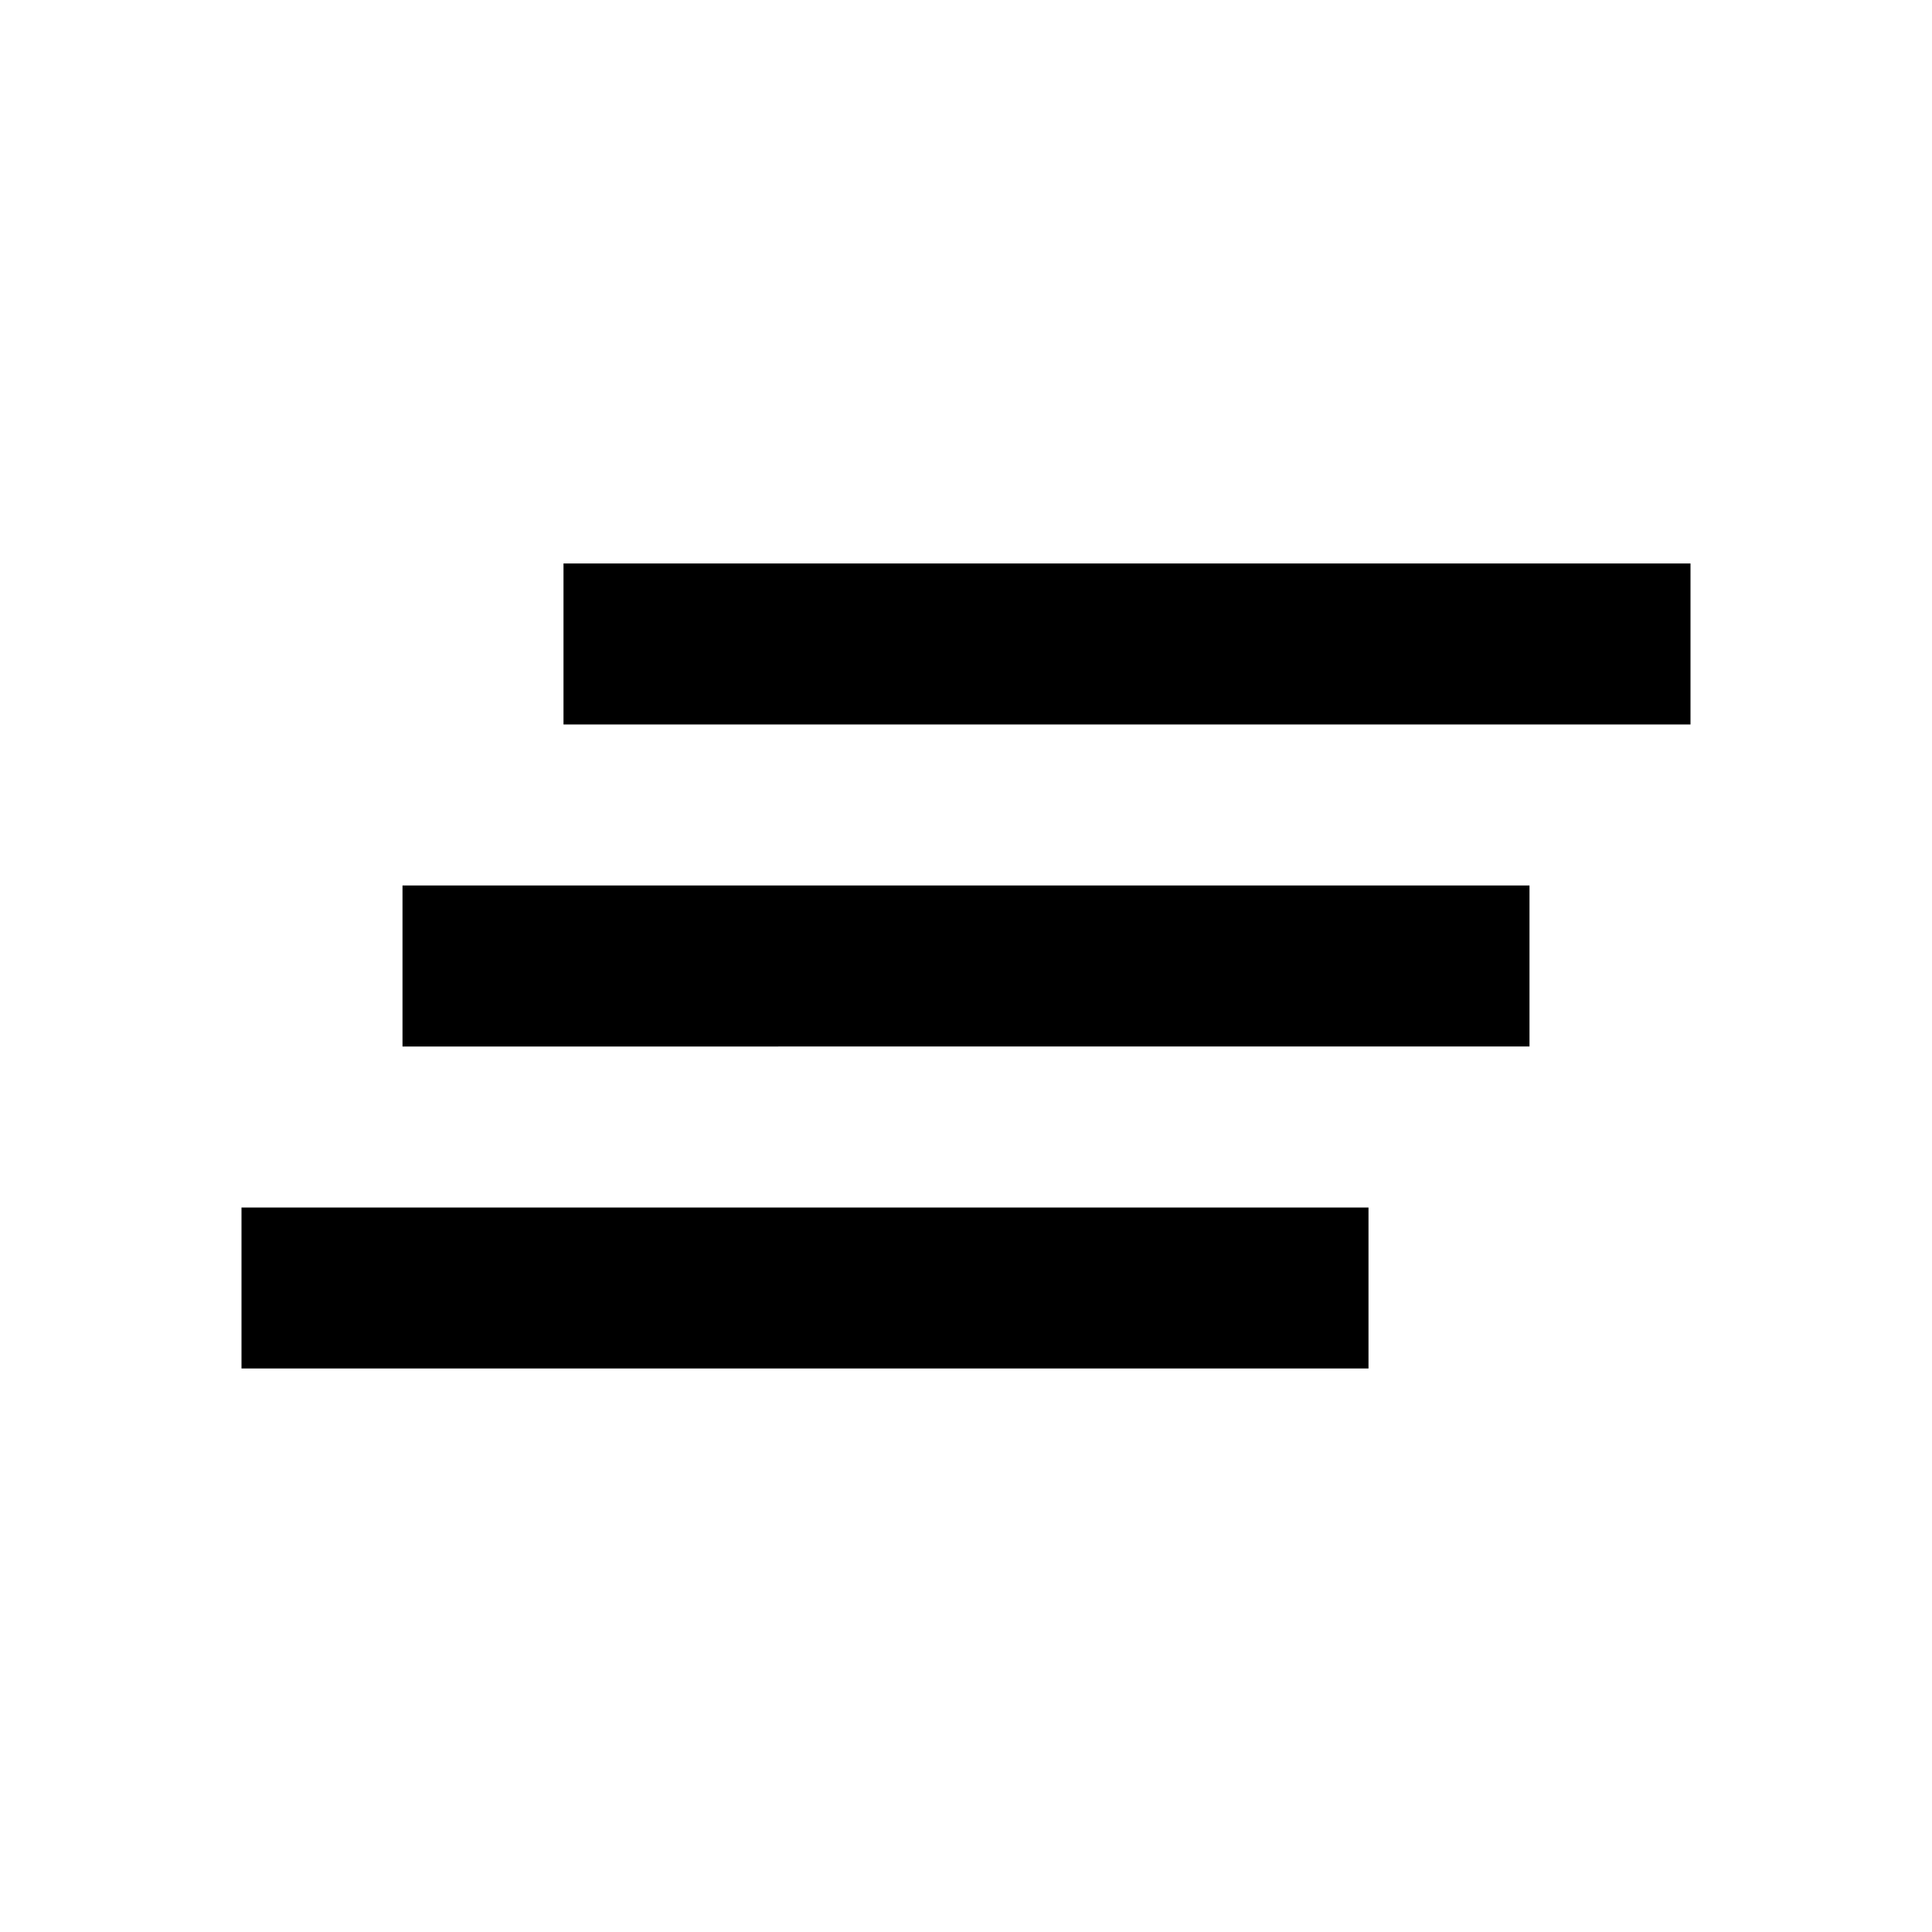 <svg xmlns="http://www.w3.org/2000/svg" height="24px" viewBox="0 -960 960 960" width="24px" fill="#000000"><path d="M120-280v-80h560v80H120Zm80-160v-80h560v80H200Zm80-160v-80h560v80H280Z"></path></svg>